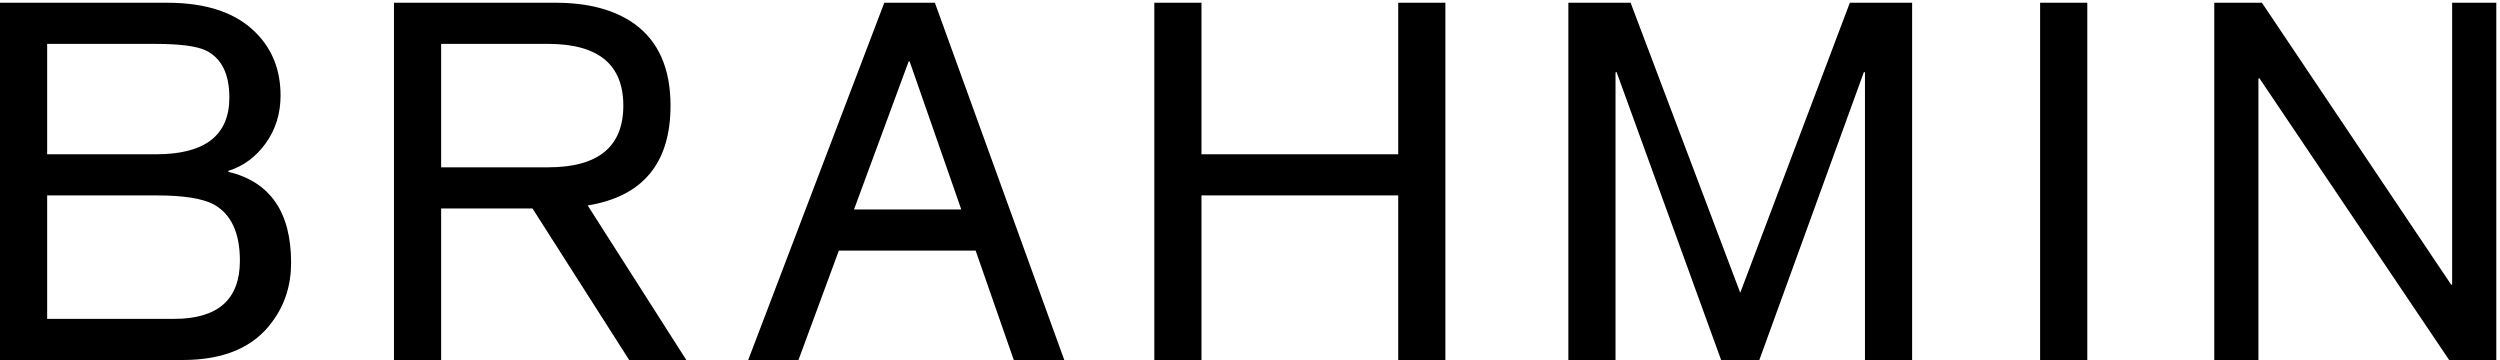 <svg width="125" height="18" viewBox="0 0 125 18" fill="none" xmlns="http://www.w3.org/2000/svg">
<g id="Group">
<path id="Vector" fill-rule="evenodd" clip-rule="evenodd" d="M2.358 9.771V15.943H8.708C10.899 15.943 11.995 14.973 11.995 13.033C11.995 11.645 11.56 10.708 10.69 10.222C10.121 9.921 9.176 9.771 7.854 9.771H2.358ZM2.358 2.194V7.714H7.805C10.246 7.714 11.468 6.769 11.468 4.879C11.468 3.691 11.074 2.905 10.288 2.52C9.82 2.303 8.984 2.195 7.779 2.195H2.358V2.194ZM0 18V0.137H8.356C10.347 0.137 11.836 0.647 12.823 1.667C13.626 2.487 14.028 3.524 14.028 4.778C14.028 5.681 13.78 6.476 13.287 7.162C12.794 7.847 12.171 8.308 11.418 8.542V8.591C13.509 9.093 14.555 10.607 14.555 13.133C14.555 14.254 14.245 15.232 13.627 16.068C12.706 17.356 11.208 18 9.134 18H0ZM22.057 2.195V8.366H27.403C29.912 8.366 31.166 7.337 31.166 5.28C31.166 3.223 29.912 2.194 27.402 2.194H22.057V2.195ZM19.699 18V0.137H27.779C29.418 0.137 30.732 0.488 31.719 1.191C32.923 2.06 33.526 3.423 33.526 5.28C33.526 8.157 32.145 9.821 29.385 10.273L34.316 18H31.459L26.624 10.423H22.057V18H19.699ZM48.064 10.473L45.482 3.072H45.432L42.701 10.473H48.064ZM37.41 18L44.215 0.137H46.744L53.214 18H50.689L48.782 12.531H41.942L39.924 18H37.41ZM57.716 18V0.137H60.074V7.714H69.911V0.137H72.269V18H69.911V9.771H60.074V18H57.716ZM78.418 18V0.137H81.53L87.012 14.638L92.493 0.137H95.606V18H93.248V3.624L93.197 3.596L87.967 18H86.056L80.826 3.596L80.776 3.624V18H78.418ZM102.005 18H104.365V0.137H102.005V18ZM110.713 18V0.137H113.096L122.557 14.232L122.607 14.236V0.137H124.815V18H122.457L112.971 3.913L112.921 3.925V18H110.713Z" fill="black"/>
</g>
</svg>
